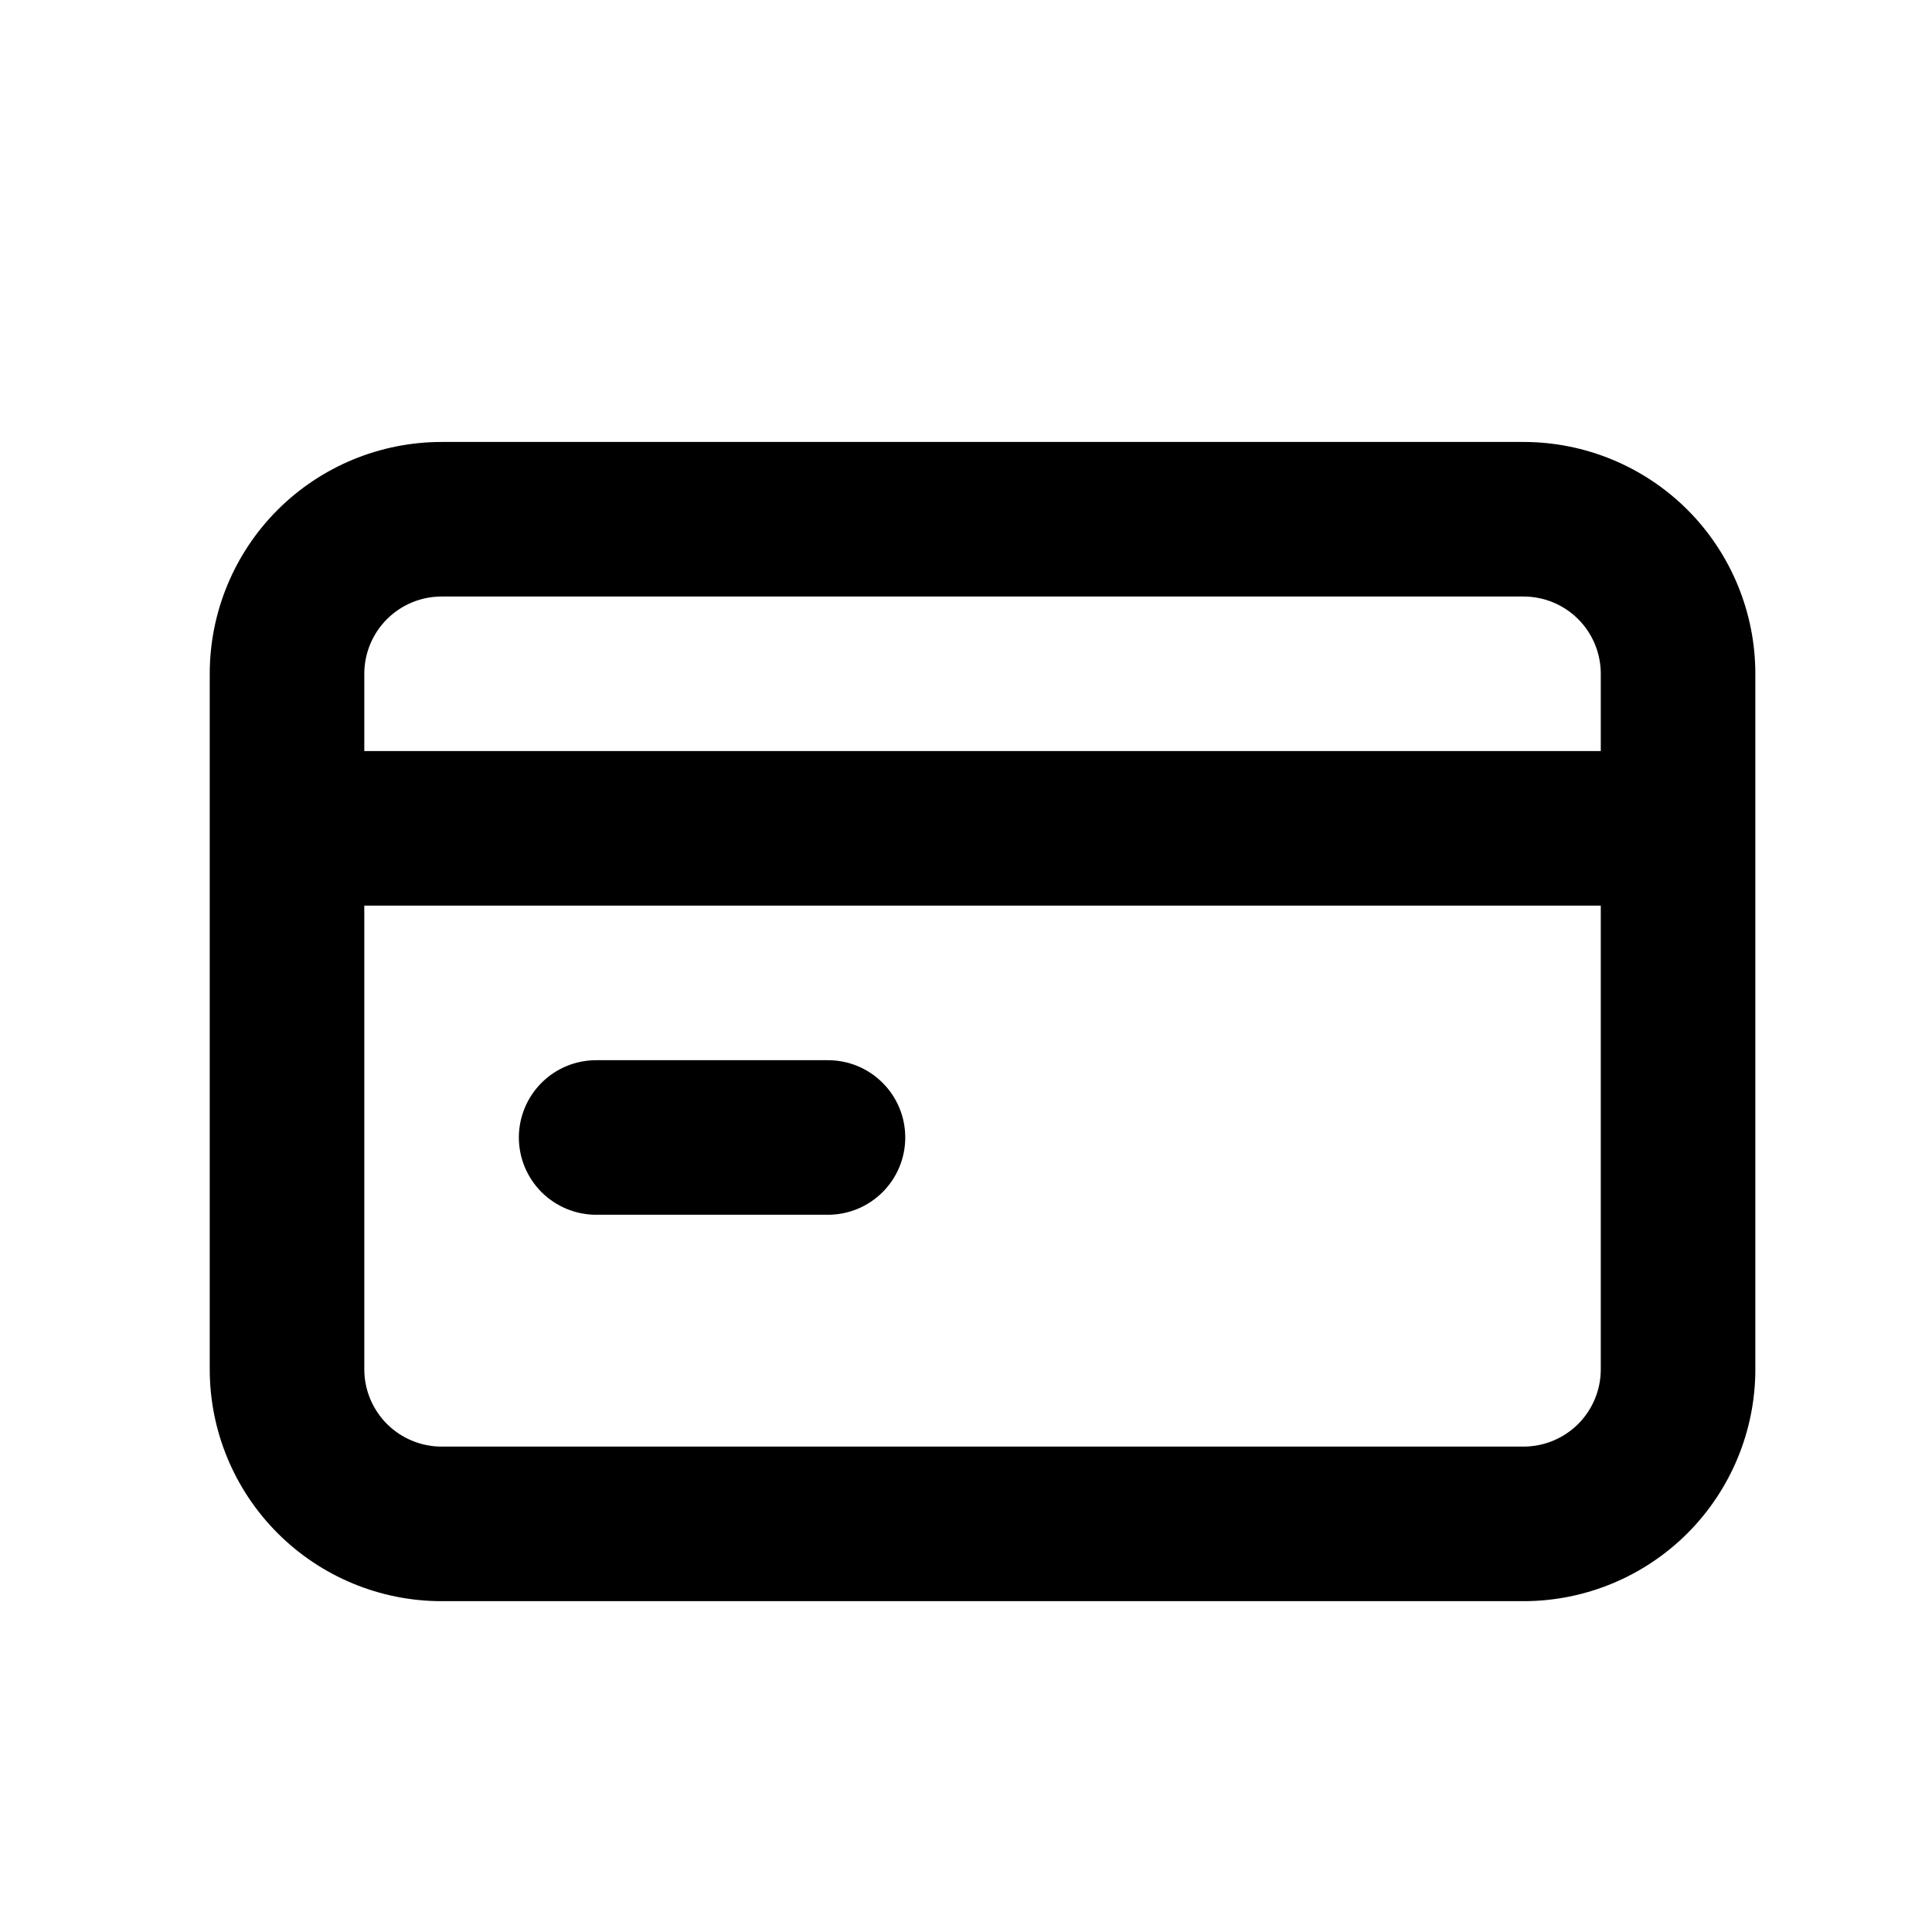 <svg width="25" height="25" viewBox="0 0 25 25" fill="none" xmlns="http://www.w3.org/2000/svg">
<path d="M7.714 15.719H10.714C10.98 15.719 11.234 15.613 11.421 15.426C11.609 15.238 11.714 14.984 11.714 14.719C11.714 14.454 11.609 14.199 11.421 14.012C11.234 13.824 10.98 13.719 10.714 13.719H7.714C7.449 13.719 7.195 13.824 7.007 14.012C6.82 14.199 6.714 14.454 6.714 14.719C6.714 14.984 6.82 15.238 7.007 15.426C7.195 15.613 7.449 15.719 7.714 15.719ZM19.714 5.719H5.714C4.919 5.719 4.156 6.035 3.593 6.597C3.03 7.16 2.714 7.923 2.714 8.719V17.719C2.714 18.514 3.03 19.277 3.593 19.84C4.156 20.403 4.919 20.719 5.714 20.719H19.714C20.51 20.719 21.273 20.403 21.836 19.84C22.398 19.277 22.714 18.514 22.714 17.719V8.719C22.714 7.923 22.398 7.16 21.836 6.597C21.273 6.035 20.51 5.719 19.714 5.719ZM20.714 17.719C20.714 17.984 20.609 18.238 20.422 18.426C20.234 18.613 19.98 18.719 19.714 18.719H5.714C5.449 18.719 5.195 18.613 5.007 18.426C4.82 18.238 4.714 17.984 4.714 17.719V11.719H20.714V17.719ZM20.714 9.719H4.714V8.719C4.714 8.454 4.82 8.199 5.007 8.012C5.195 7.824 5.449 7.719 5.714 7.719H19.714C19.98 7.719 20.234 7.824 20.422 8.012C20.609 8.199 20.714 8.454 20.714 8.719V9.719Z" fill="black"/>
</svg>
